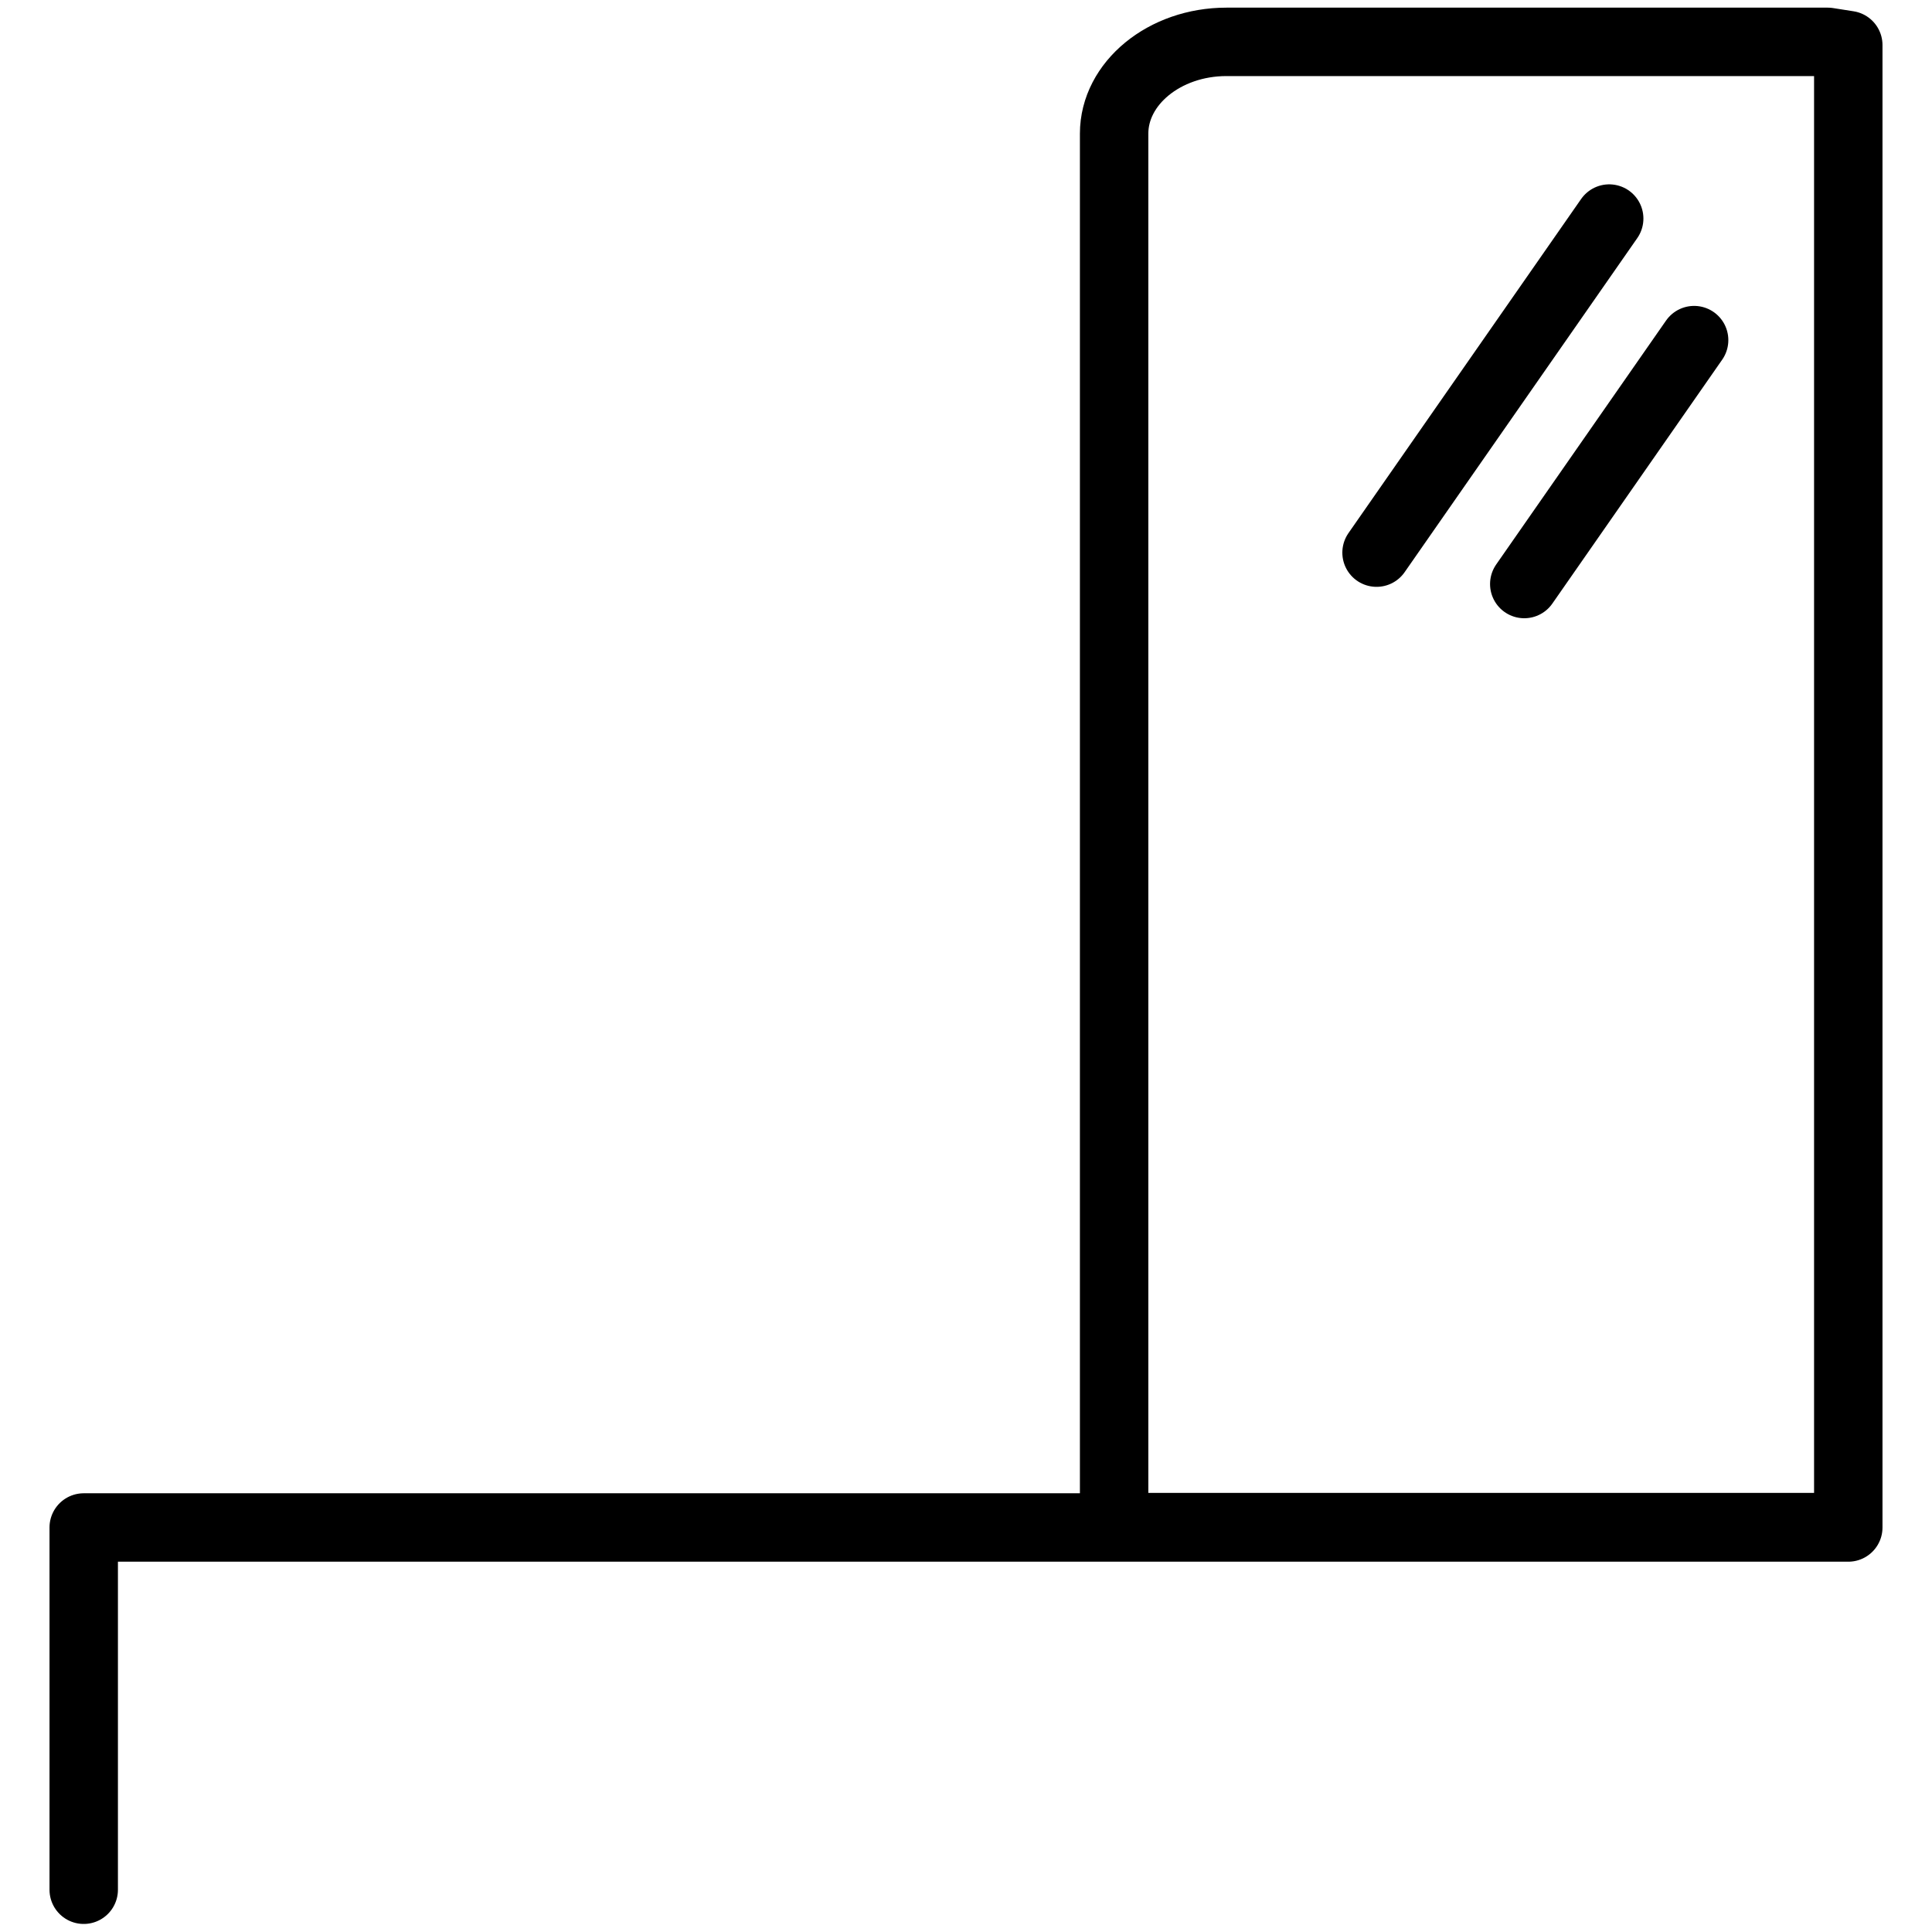 <?xml version="1.0" encoding="UTF-8"?>
<svg id="Warstwa_1" data-name="Warstwa 1" xmlns="http://www.w3.org/2000/svg" viewBox="0 0 48 48">
  <defs>
    <style>
      .cls-1 {
        fill: none;
        stroke: #000;
        stroke-linecap: round;
        stroke-linejoin: round;
        stroke-width: 1.7px;
      }
    </style>
  </defs>
  <path class="cls-1" d="M27.68,35.75V3.32c0-1.25,1.25-2.28,2.79-2.28h14.94l.51.08v36.82h-.09s-18.15,0-18.15,0v-2.2ZM2.08,46.95v-9h43.84M39.98,5.43l-5.78,8.3M42.09,8.45l-4.22,6.06"/>
</svg>